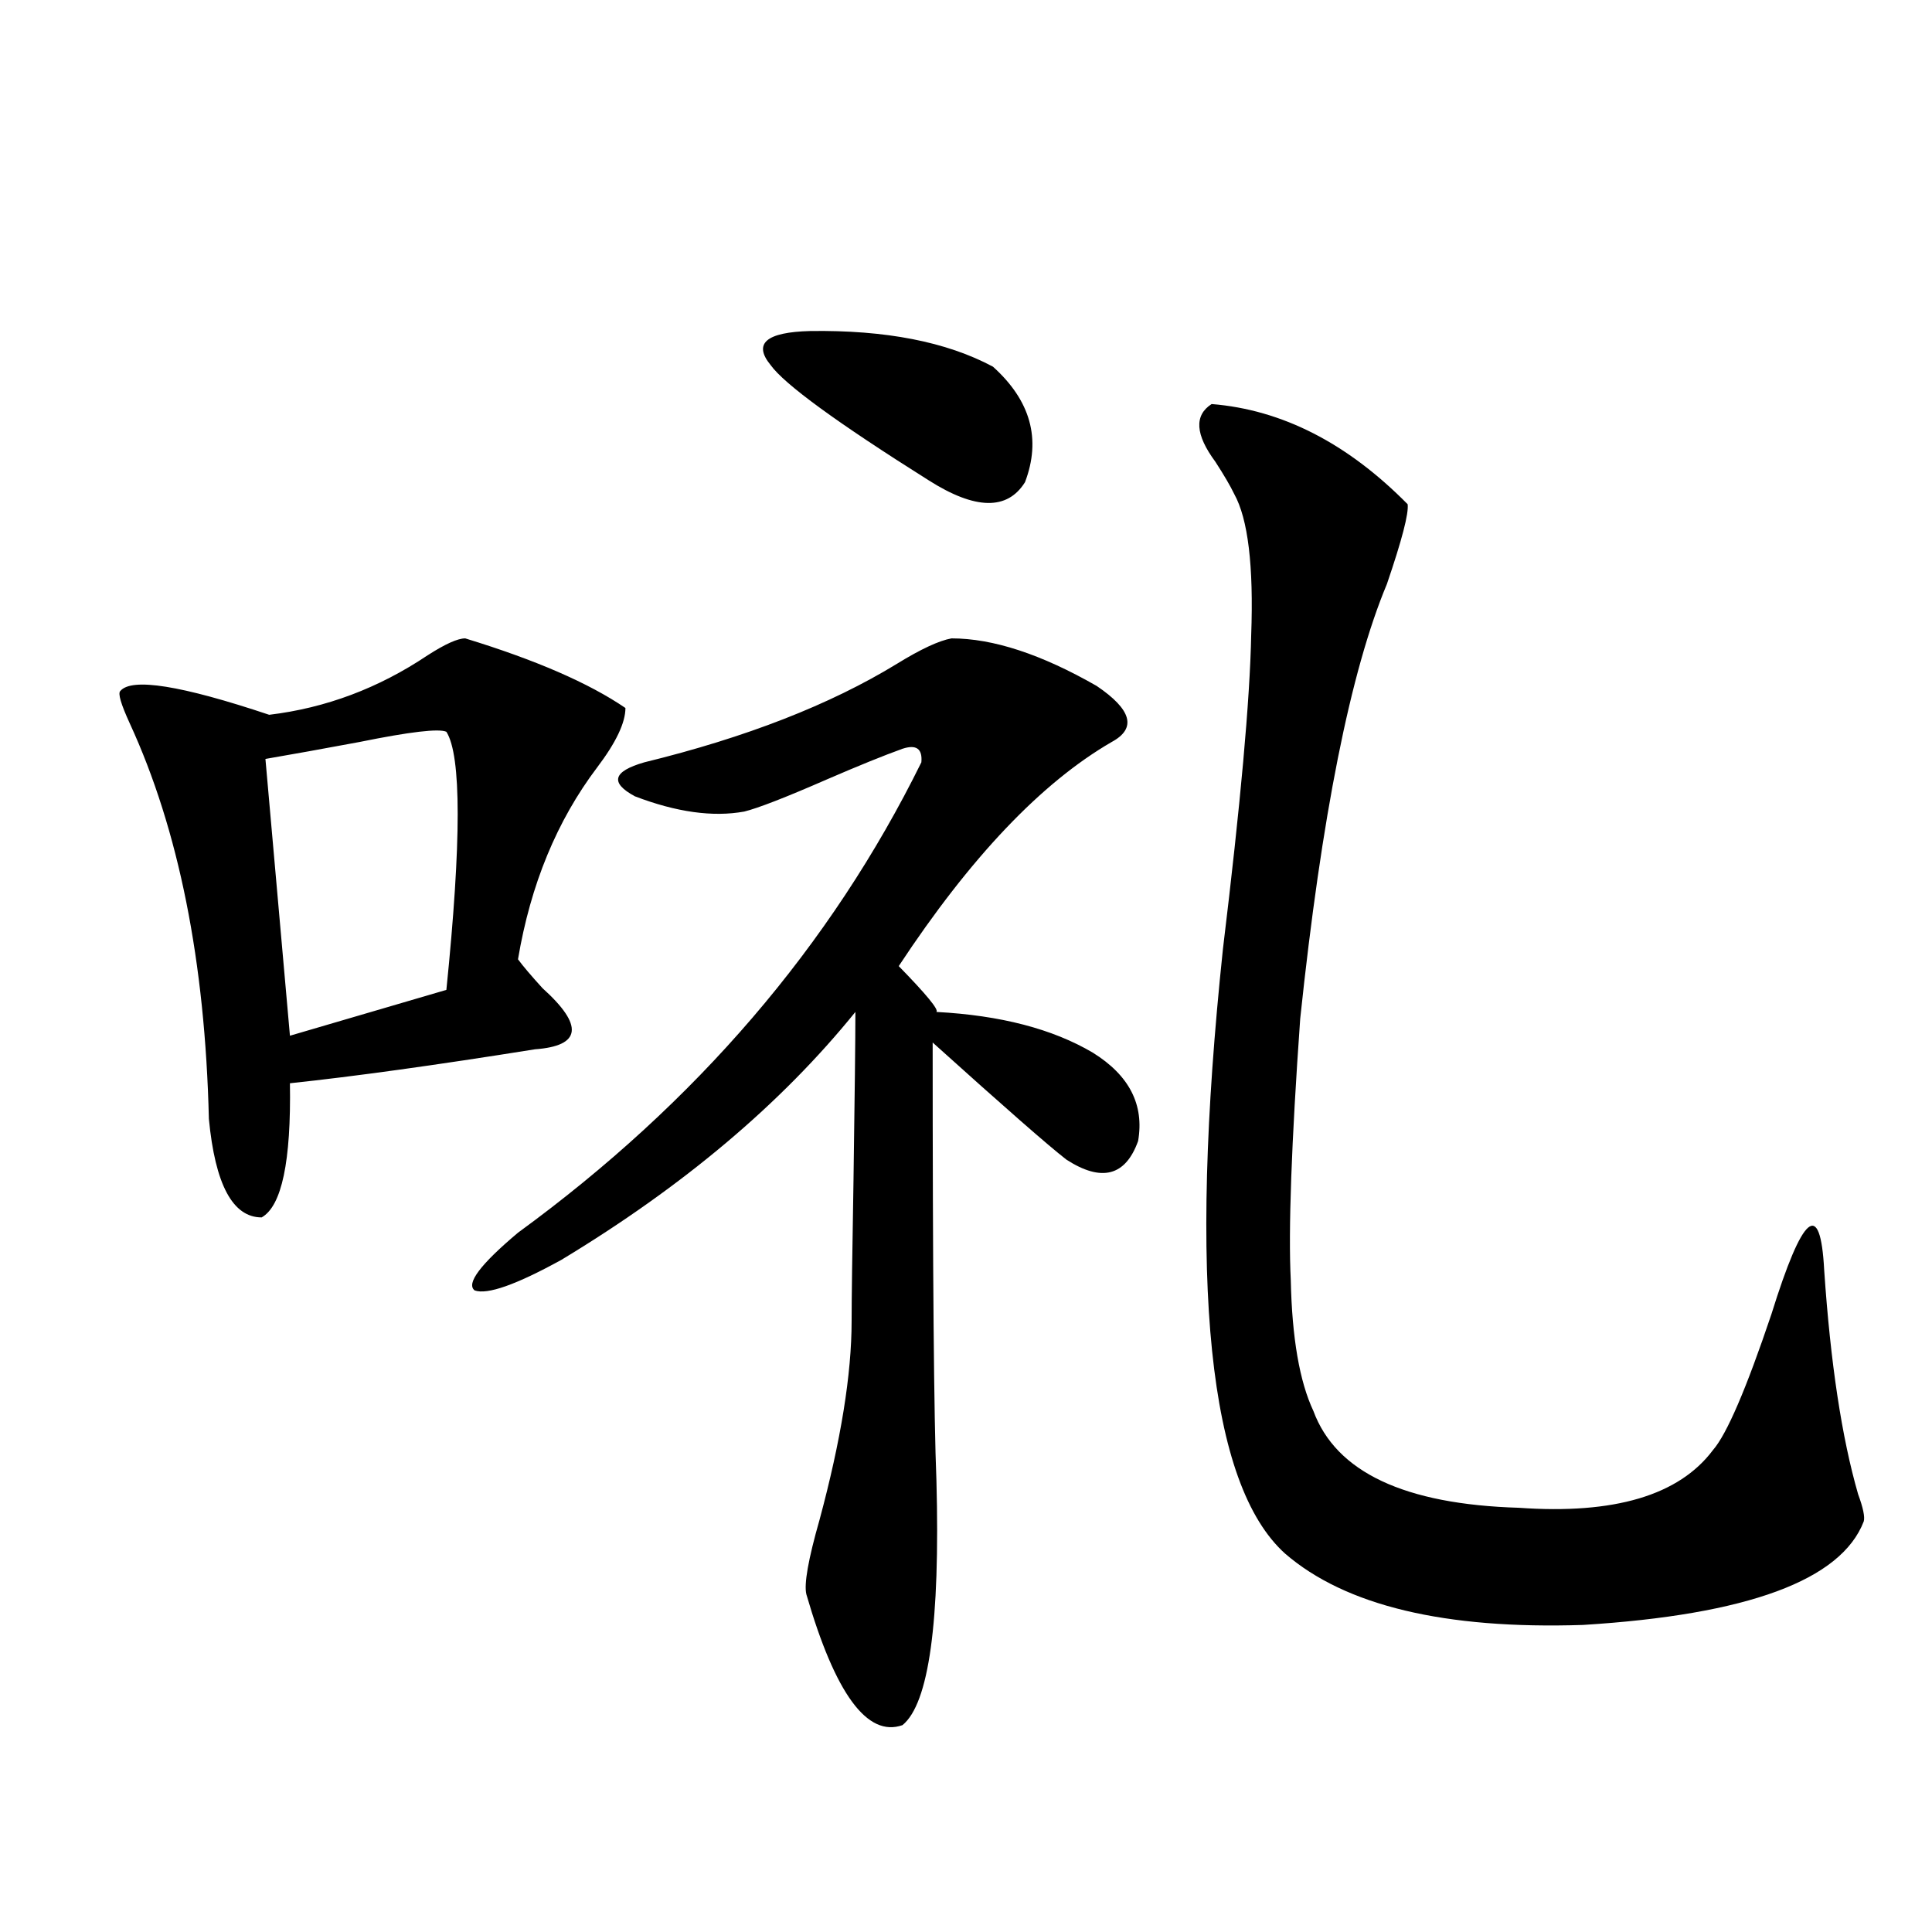 <?xml version="1.0" encoding="utf-8"?>
<!-- Generator: Adobe Illustrator 16.0.0, SVG Export Plug-In . SVG Version: 6.00 Build 0)  -->
<!DOCTYPE svg PUBLIC "-//W3C//DTD SVG 1.1//EN" "http://www.w3.org/Graphics/SVG/1.1/DTD/svg11.dtd">
<svg version="1.1" id="图层_1" xmlns="http://www.w3.org/2000/svg" xmlns:xlink="http://www.w3.org/1999/xlink" x="0px" y="0px"
	 width="1000px" height="1000px" viewBox="0 0 1000 1000" enable-background="new 0 0 1000 1000" xml:space="preserve">
<path d="M240.799,330.422c36.417,11.138,64.054,23.154,82.925,36.035c0,7.622-4.878,17.881-14.634,30.762
	c-20.822,27.549-34.48,60.645-40.975,99.316c2.592,3.516,6.829,8.501,12.683,14.941c21.463,19.336,20.152,29.883-3.902,31.641
	c-51.386,8.213-93.656,14.063-126.826,17.578c0.641,40.43-4.237,63.584-14.634,69.434c-14.969,0-24.069-16.987-27.316-50.977
	c-1.951-81.436-15.609-149.702-40.975-204.785c-4.558-9.956-6.188-15.518-4.878-16.699c5.854-7.031,31.539-2.925,77.071,12.305
	c29.268-3.516,56.584-13.76,81.949-30.762C230.388,333.361,236.896,330.422,240.799,330.422z M231.043,378.762
	c-3.902-1.758-18.871,0-44.877,5.273c-18.871,3.516-35.121,6.455-48.779,8.789l12.683,143.262l80.974-23.73
	C238.848,435.603,238.848,391.066,231.043,378.762z M492.5,330.422c21.463,0,46.493,8.213,75.12,24.609
	c18.201,12.305,20.808,21.973,7.805,29.004c-36.432,21.094-73.169,59.766-110.241,116.016c14.299,14.653,20.808,22.563,19.512,23.73
	c33.17,1.758,60.151,8.789,80.974,21.094c18.856,11.729,26.661,26.958,23.414,45.703c-6.509,18.169-18.871,21.396-37.072,9.668
	c-9.115-7.031-32.194-27.246-69.267-60.645c0,118.955,0.641,194.541,1.951,226.758c1.951,73.238-3.902,115.426-17.561,126.563
	c-18.216,6.441-34.801-16.122-49.755-67.676c-1.311-5.273,0.976-18.154,6.829-38.672c11.052-41.006,16.585-75.283,16.585-102.832
	c0-10.547,0.32-34.854,0.976-72.949c0.641-43.945,0.976-72.949,0.976-87.012c-38.383,47.461-89.113,90.239-152.191,128.32
	c-23.414,12.896-38.383,18.169-44.877,15.82c-4.558-3.516,2.927-13.472,22.438-29.883
	c92.346-67.373,161.947-148.535,208.775-243.457c0.641-7.031-2.606-9.365-9.756-7.031c-9.756,3.516-22.773,8.789-39.023,15.82
	c-21.463,9.38-35.776,14.941-42.926,16.699c-16.265,2.939-35.121,0.303-56.584-7.91c-13.018-7.031-11.387-12.881,4.878-17.578
	c52.682-12.881,96.248-29.883,130.729-50.977C476.556,335.998,485.991,331.604,492.5,330.422z M513.963,189.797
	c19.512,17.578,25.03,37.505,16.585,59.766c-9.115,14.653-25.7,14.365-49.755-0.879c-47.483-29.883-74.8-49.795-81.949-59.766
	c-9.115-11.123-2.286-16.987,20.487-17.578C458.354,170.764,489.894,176.916,513.963,189.797z M627.131,209.133
	c36.417,2.939,70.242,20.215,101.461,51.855c0.641,4.697-2.927,18.457-10.731,41.309c-18.871,45.127-33.825,120.122-44.877,225
	c-4.558,64.463-6.188,109.575-4.878,135.352c0.641,29.883,4.543,52.446,11.707,67.676c11.707,31.641,47.148,48.34,106.339,50.098
	c49.42,3.516,82.925-6.44,100.485-29.883c7.149-8.198,17.226-31.641,30.243-70.313c16.25-52.144,25.365-59.766,27.316-22.852
	c3.247,48.052,9.101,86.724,17.561,116.016c2.592,7.031,3.567,11.729,2.927,14.063c-11.707,30.474-60.166,48.34-145.362,53.613
	c-71.553,2.335-122.924-9.97-154.143-36.914c-39.679-35.732-50.41-140.034-32.194-312.891
	c9.101-74.995,13.979-129.199,14.634-162.598c1.296-35.732-1.631-60.054-8.78-72.949c-1.951-4.092-5.213-9.668-9.756-16.699
	C618.671,224.953,618.016,214.997,627.131,209.133z"/>
</svg>
